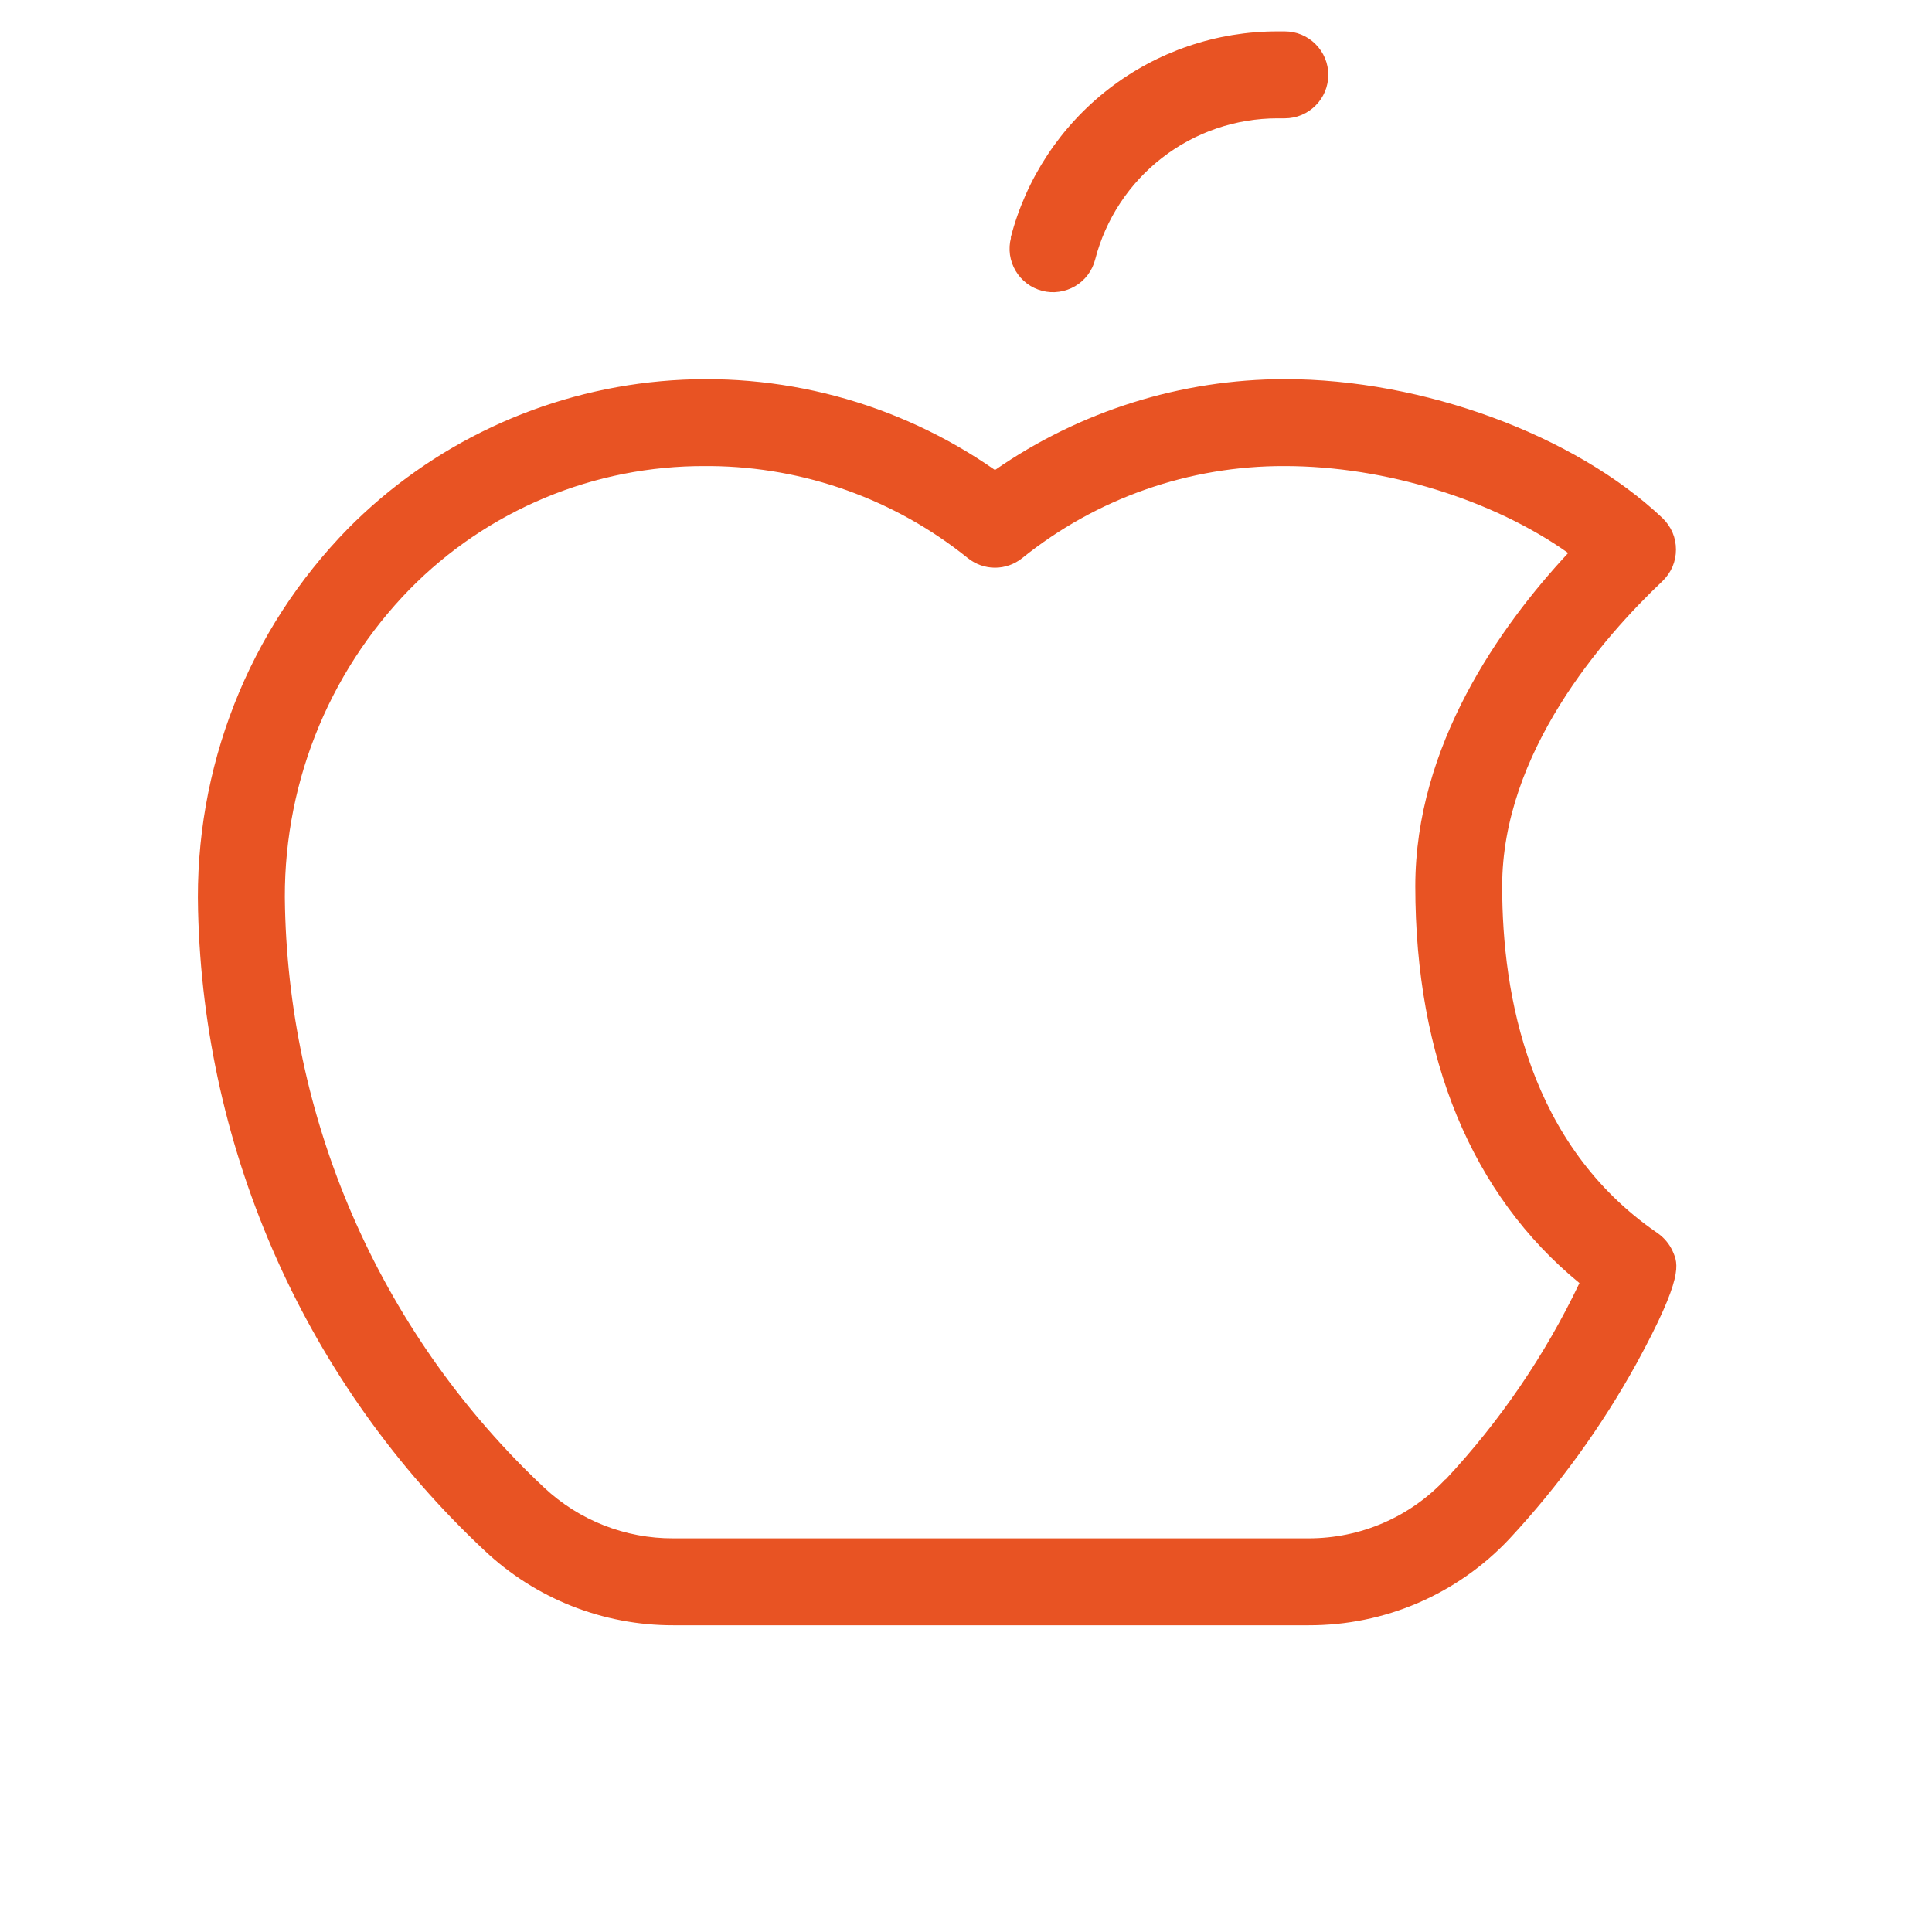 <svg width="25" height="25" viewBox="0 0 25 25" fill="none" xmlns="http://www.w3.org/2000/svg">
<g clip-path="url(#clip0_48_155)">
<path d="M21.444 15.953C19.786 14.814 19.438 12.886 19.438 11.468C19.438 9.742 20.737 8.254 21.512 7.52C21.567 7.467 21.611 7.404 21.642 7.334C21.672 7.263 21.687 7.188 21.687 7.111C21.687 7.035 21.672 6.959 21.642 6.889C21.611 6.819 21.567 6.756 21.512 6.703C20.375 5.628 18.413 4.906 16.625 4.906C15.285 4.907 13.976 5.318 12.875 6.082C11.614 5.202 10.083 4.794 8.551 4.933C7.019 5.072 5.585 5.747 4.503 6.84C3.865 7.492 3.364 8.265 3.031 9.114C2.698 9.963 2.539 10.871 2.563 11.782C2.6 13.34 2.947 14.874 3.583 16.296C4.219 17.718 5.132 18.998 6.269 20.063C6.93 20.687 7.804 21.033 8.713 21.031H16.935C17.421 21.032 17.903 20.934 18.349 20.742C18.796 20.549 19.199 20.267 19.532 19.912C20.17 19.226 20.723 18.464 21.176 17.644C21.79 16.519 21.717 16.355 21.645 16.192C21.602 16.096 21.532 16.013 21.444 15.953ZM18.704 19.141C18.477 19.383 18.203 19.576 17.899 19.707C17.595 19.839 17.266 19.906 16.935 19.906H8.713C8.093 19.909 7.495 19.674 7.042 19.25C6.013 18.285 5.186 17.125 4.61 15.837C4.034 14.55 3.721 13.16 3.688 11.75C3.667 10.989 3.799 10.232 4.076 9.523C4.353 8.815 4.77 8.169 5.301 7.625C5.8 7.117 6.395 6.715 7.052 6.441C7.709 6.167 8.414 6.028 9.125 6.031H9.201C10.411 6.043 11.582 6.463 12.524 7.222C12.624 7.302 12.748 7.346 12.875 7.346C13.003 7.346 13.127 7.302 13.227 7.222C14.189 6.447 15.389 6.026 16.625 6.031C17.928 6.031 19.326 6.47 20.292 7.156C19.407 8.107 18.314 9.649 18.314 11.468C18.314 13.698 19.046 15.462 20.438 16.603C19.994 17.535 19.409 18.392 18.704 19.146V19.141ZM13.079 3.073C13.277 2.309 13.724 1.632 14.349 1.149C14.974 0.666 15.742 0.405 16.532 0.406H16.625C16.775 0.406 16.918 0.465 17.023 0.571C17.129 0.676 17.188 0.819 17.188 0.968C17.188 1.118 17.129 1.261 17.023 1.366C16.918 1.472 16.775 1.531 16.625 1.531H16.532C15.991 1.531 15.466 1.71 15.039 2.041C14.611 2.372 14.306 2.836 14.171 3.359C14.134 3.503 14.041 3.627 13.912 3.703C13.848 3.74 13.778 3.765 13.705 3.775C13.632 3.786 13.557 3.782 13.486 3.763C13.341 3.726 13.218 3.633 13.142 3.504C13.104 3.44 13.08 3.37 13.069 3.297C13.059 3.224 13.063 3.149 13.082 3.078L13.079 3.073Z" fill="#E85323"/>
</g>
<defs>
<clipPath id="clip0_48_155">
<rect width="24" height="24" fill="white" transform="translate(0.875 0.218)"/>
</clipPath>
</defs>
</svg>
